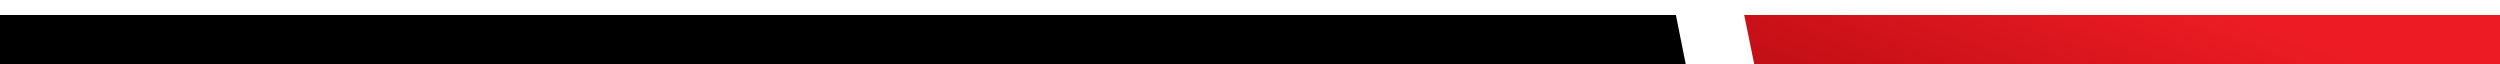 <svg width="156" height="4" viewBox="0 0 156 4" fill="none" xmlns="http://www.w3.org/2000/svg">
<path d="M105.189 4H0V0.938H104.576L105.189 4Z" fill="black"/>
<path d="M156 4H109.463L108.837 0.938H156V4Z" fill="url(#paint0_linear_1_126)"/>
<defs>
<linearGradient id="paint0_linear_1_126" x1="101.815" y1="2.469" x2="106.594" y2="-11.169" gradientUnits="userSpaceOnUse">
<stop stop-color="#BE0D14"/>
<stop offset="0.962" stop-color="#ED1C24"/>
</linearGradient>
</defs>
</svg>
